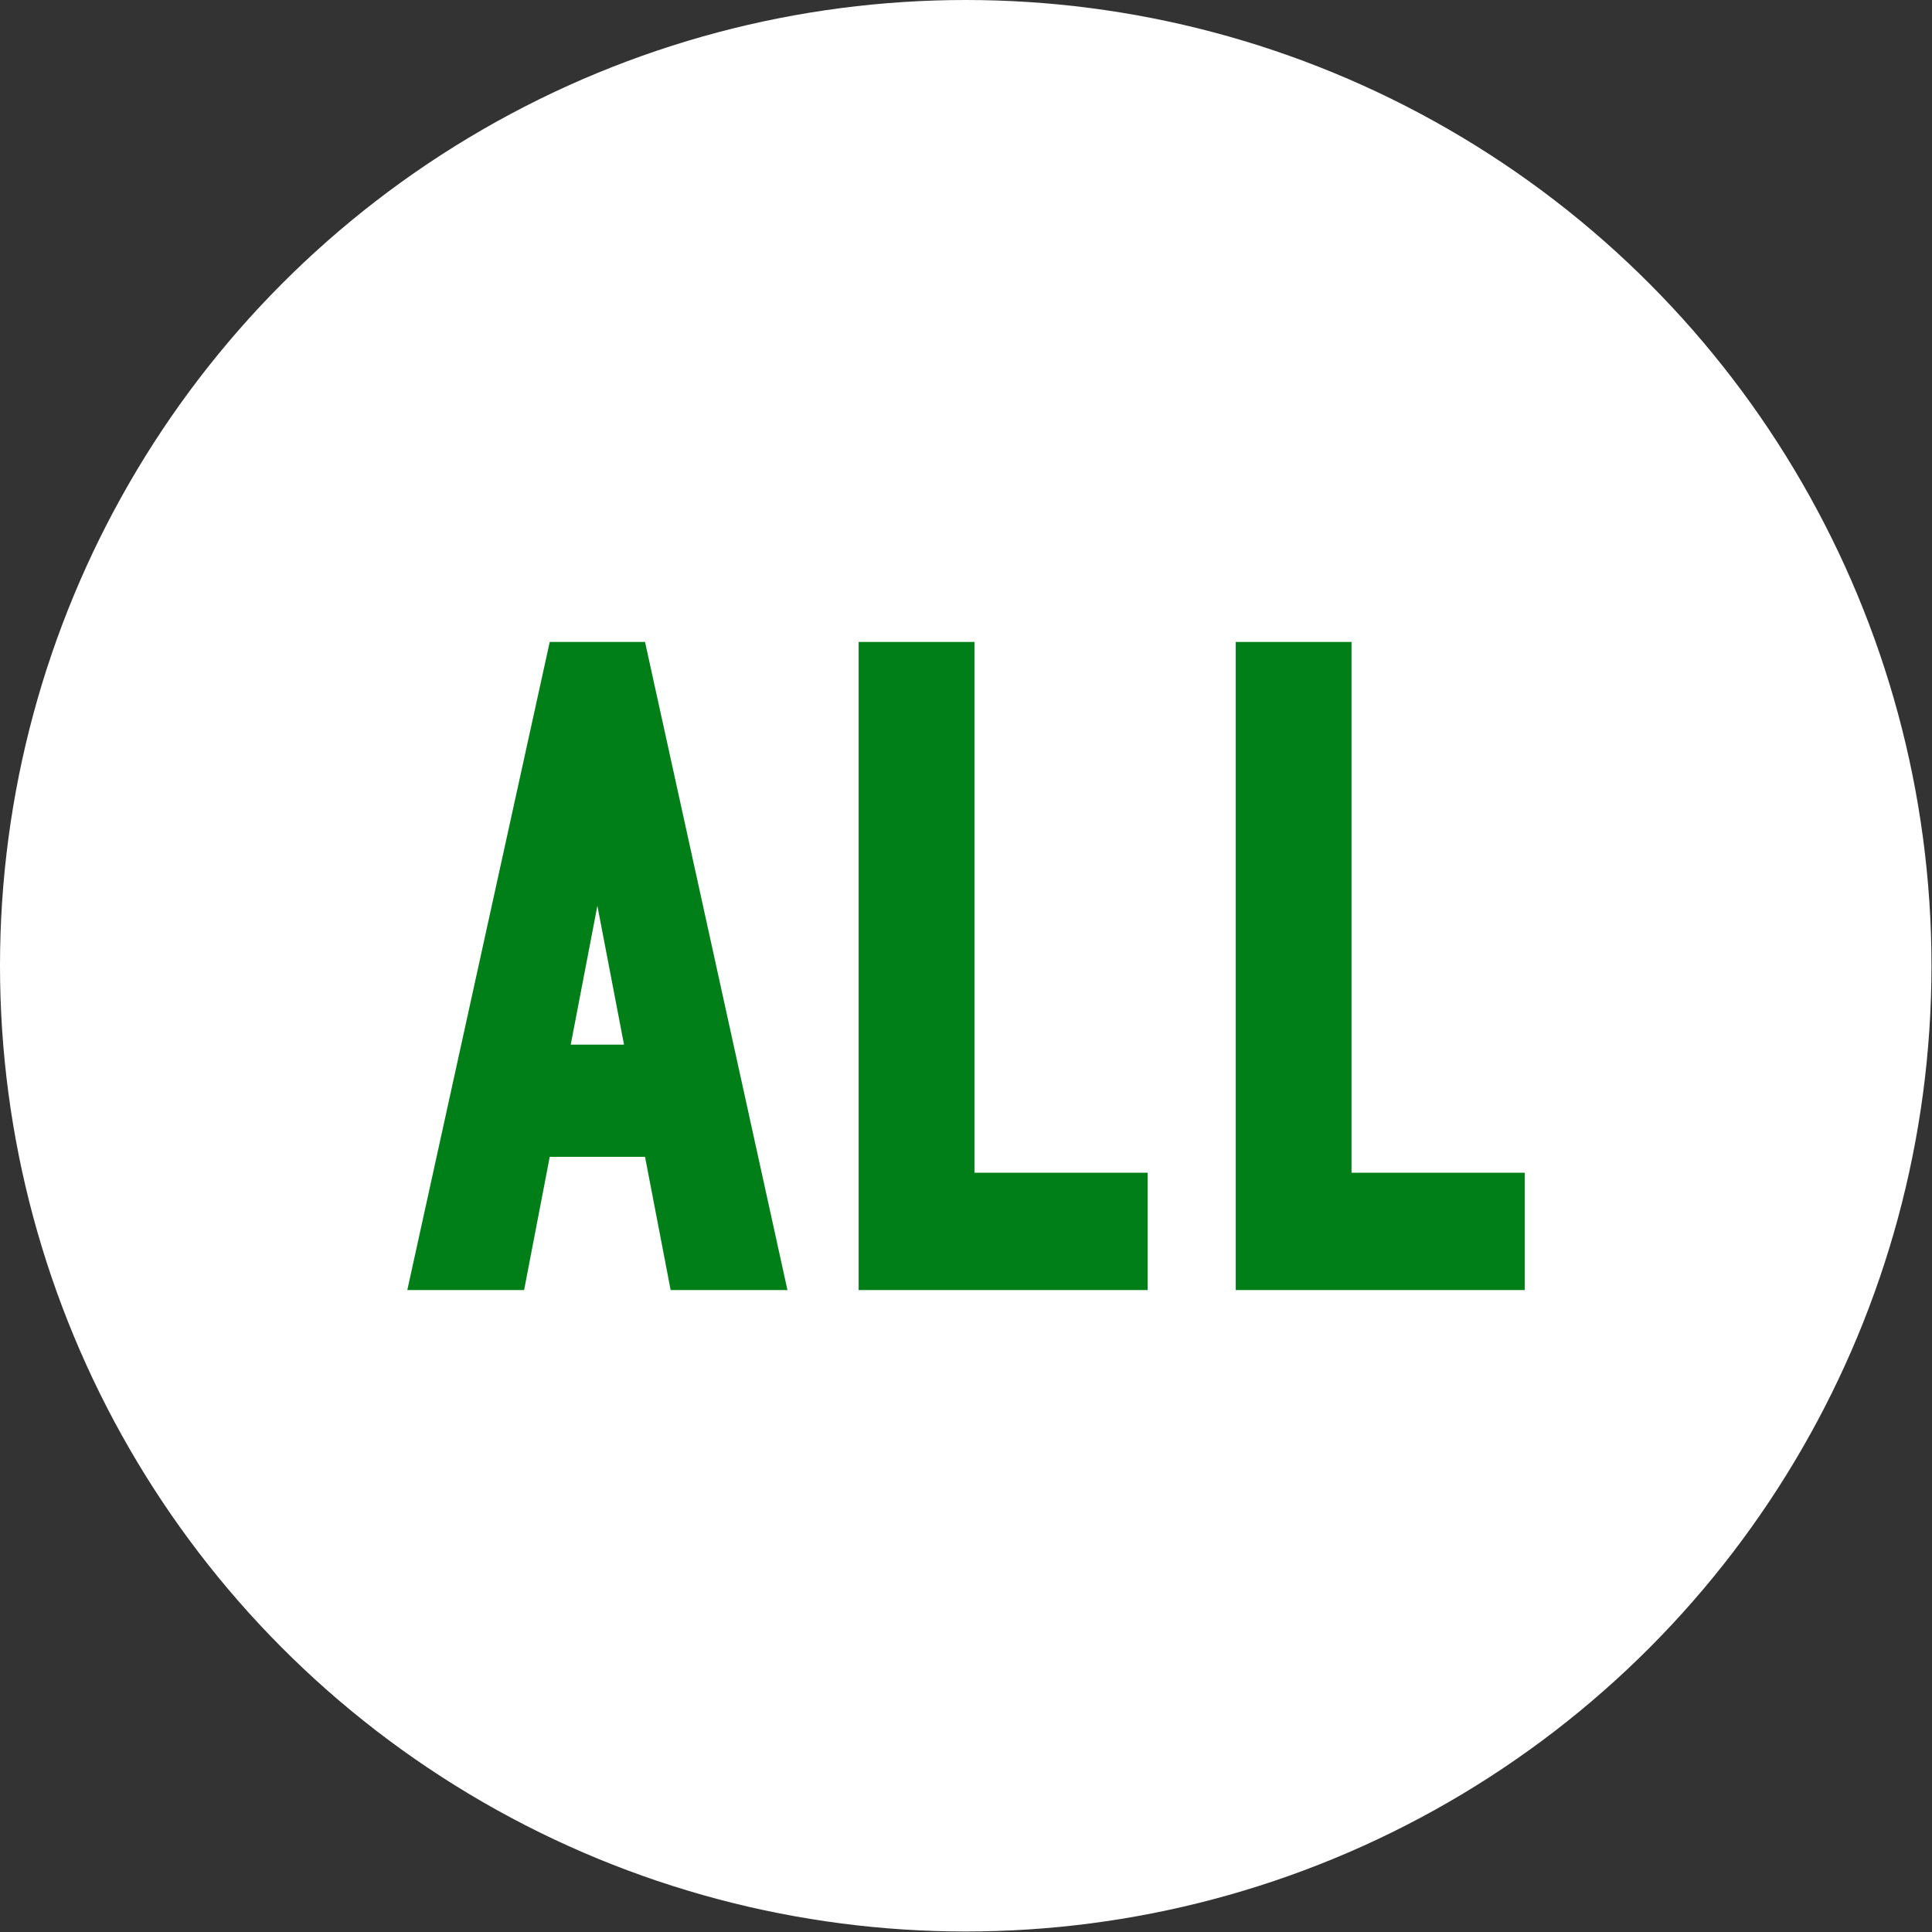 <?xml version="1.0" encoding="UTF-8"?><svg id="_レイヤー_1" xmlns="http://www.w3.org/2000/svg" width="37.71" height="37.71" viewBox="0 0 37.71 37.71"><rect x="0" y="0" width="37.71" height="37.71" fill="#333333" stroke="none"/><defs><style>.cls-1{fill:#007f19;}.cls-1,.cls-2{stroke-width:0px;}.cls-2{fill:#fff;}</style></defs><circle class="cls-2" cx="18.85" cy="18.85" r="18.85"/><path class="cls-1" d="M10.73,12.53l-2.78,12.65h2.28l.5-2.6h1.86l.5,2.6h2.28l-2.78-12.65h-1.87ZM12.17,20.39h-1.03l.52-2.71.52,2.71Z"/><polygon class="cls-1" points="19.02 12.53 16.76 12.53 16.76 25.18 22.4 25.18 22.4 22.89 19.02 22.89 19.02 12.53"/><polygon class="cls-1" points="26.38 22.89 26.38 12.53 24.12 12.53 24.12 25.18 29.76 25.18 29.76 22.89 26.38 22.89"/></svg>